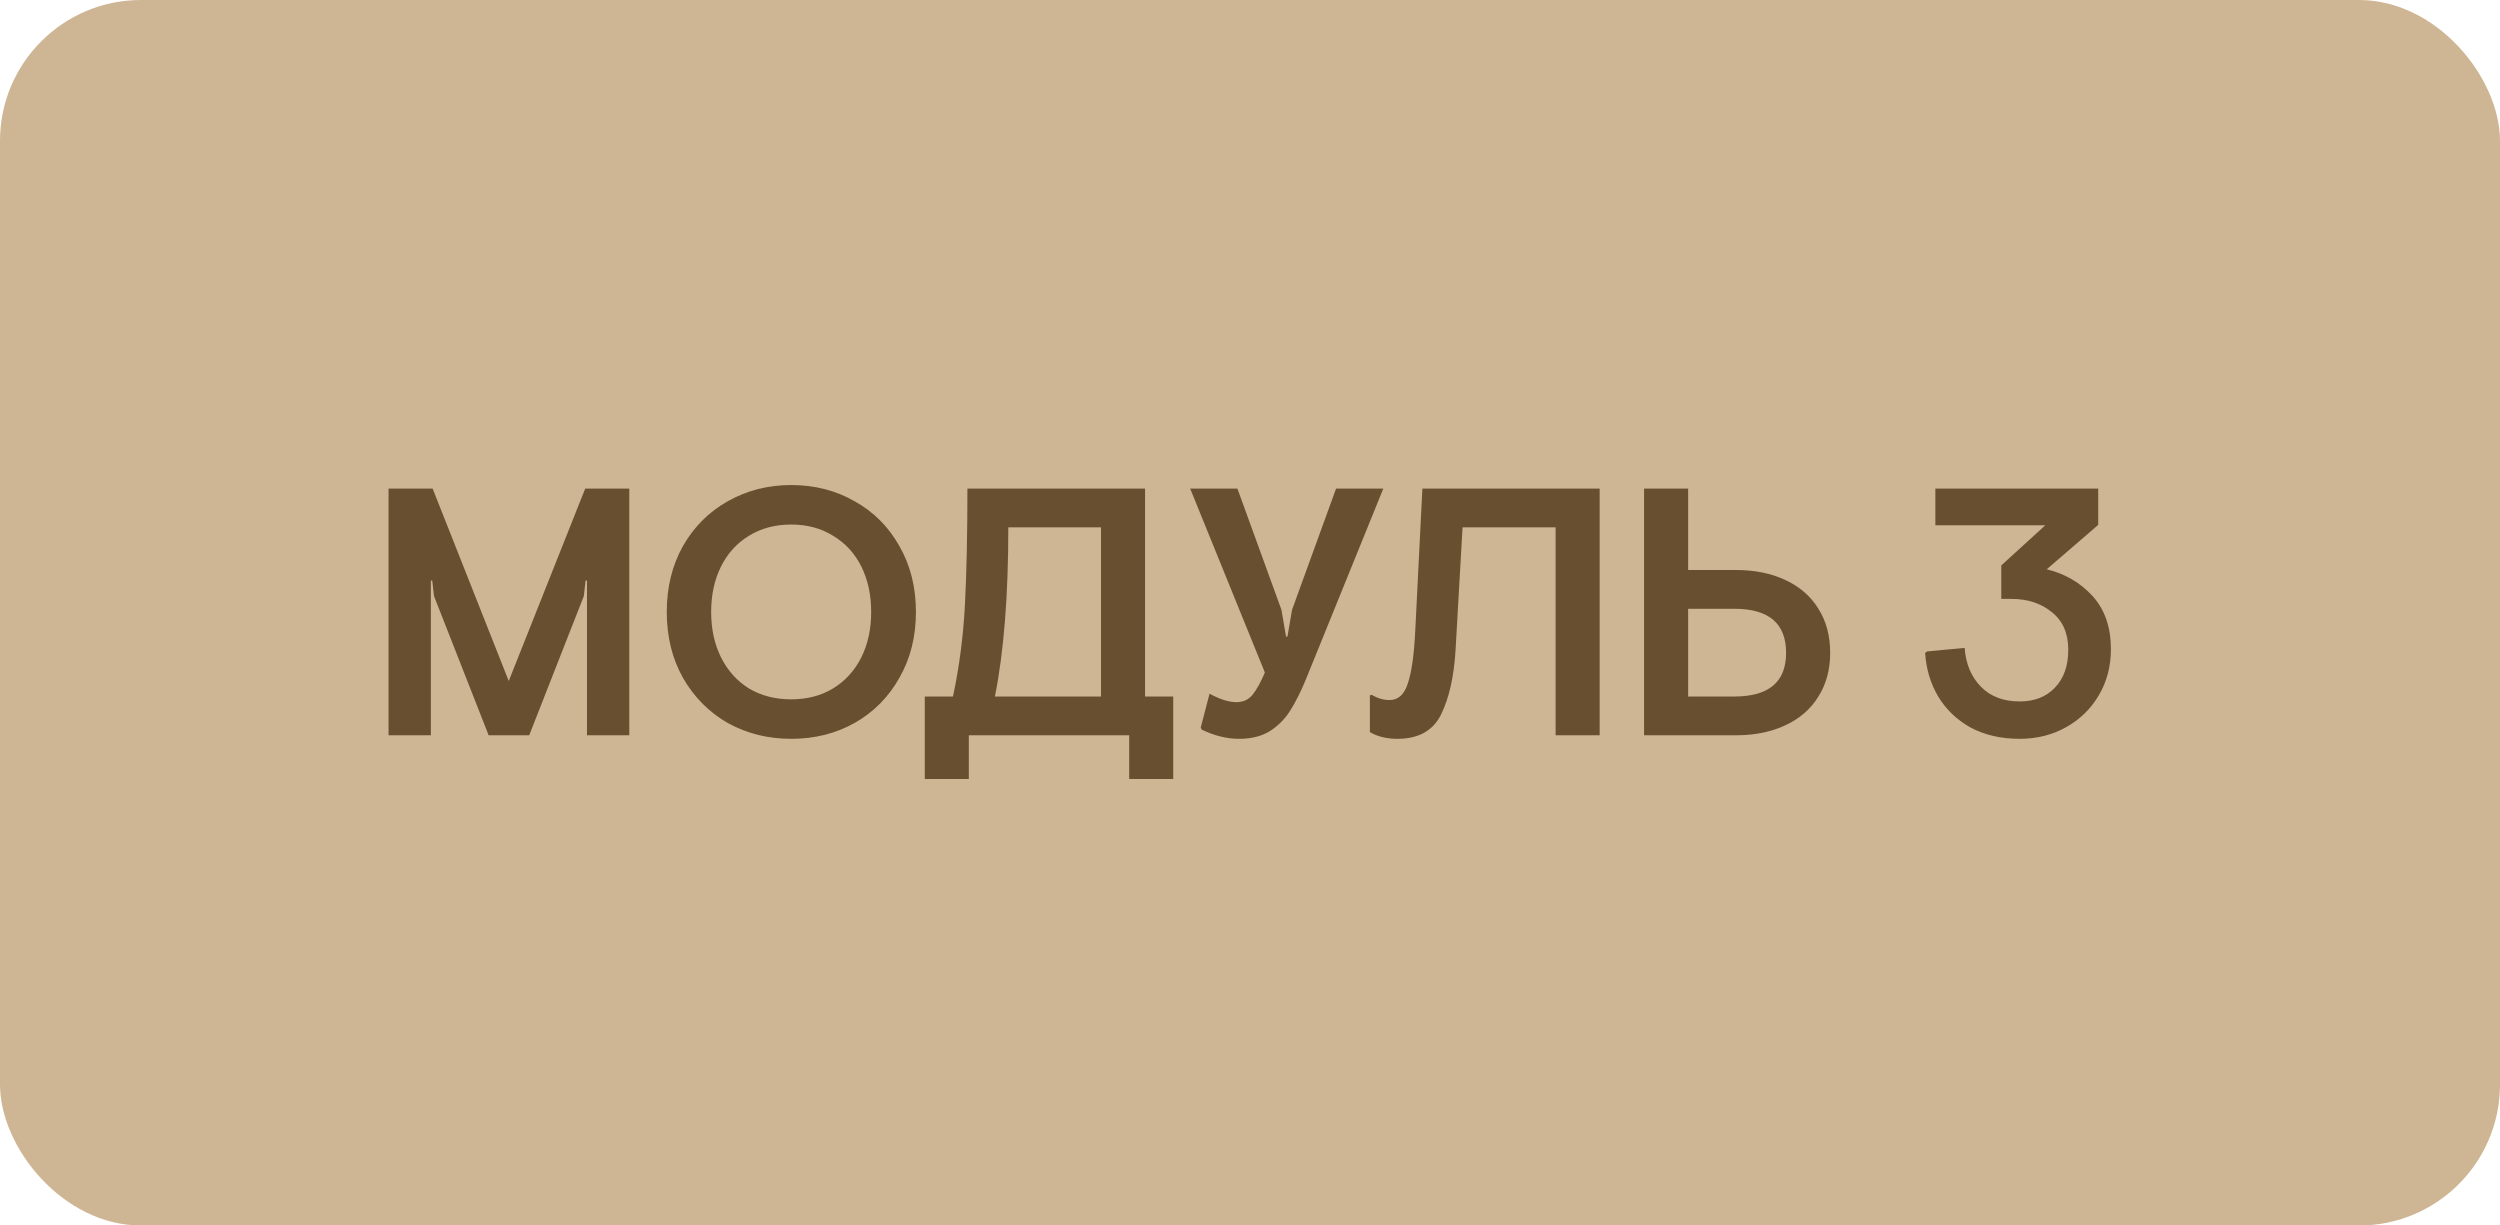 <?xml version="1.0" encoding="UTF-8"?> <svg xmlns="http://www.w3.org/2000/svg" width="102" height="50" viewBox="0 0 102 50" fill="none"><rect width="102" height="50" rx="5.752" fill="#CEB593"></rect><path d="M15.853 19.934H17.651L20.757 27.785L23.877 19.934H25.675V30H23.949V23.687H23.892L23.82 24.32L21.591 30H19.937L17.708 24.32L17.636 23.687H17.579V30H15.853V19.934ZM32.28 30.144C31.331 30.144 30.468 29.928 29.691 29.497C28.924 29.056 28.316 28.442 27.865 27.656C27.424 26.87 27.204 25.974 27.204 24.967C27.204 23.96 27.424 23.064 27.865 22.278C28.316 21.492 28.924 20.883 29.691 20.452C30.468 20.011 31.331 19.79 32.28 19.79C33.238 19.79 34.101 20.011 34.868 20.452C35.645 20.883 36.253 21.492 36.694 22.278C37.145 23.064 37.37 23.96 37.37 24.967C37.37 25.974 37.145 26.87 36.694 27.656C36.253 28.442 35.645 29.056 34.868 29.497C34.101 29.928 33.238 30.144 32.28 30.144ZM32.28 28.533C32.932 28.533 33.502 28.385 33.991 28.087C34.489 27.781 34.873 27.359 35.141 26.822C35.41 26.285 35.544 25.667 35.544 24.967C35.544 24.267 35.41 23.649 35.141 23.112C34.873 22.575 34.489 22.158 33.991 21.861C33.502 21.554 32.932 21.401 32.28 21.401C31.628 21.401 31.053 21.554 30.554 21.861C30.065 22.158 29.687 22.575 29.418 23.112C29.15 23.649 29.015 24.267 29.015 24.967C29.015 25.667 29.15 26.285 29.418 26.822C29.687 27.359 30.065 27.781 30.554 28.087C31.053 28.385 31.628 28.533 32.28 28.533ZM37.731 28.418H38.881C39.14 27.21 39.303 25.959 39.37 24.665C39.437 23.371 39.471 21.794 39.471 19.934H46.718V28.418H47.868V31.783H46.071V30H39.528V31.783H37.731V28.418ZM44.921 28.418V21.516H41.139C41.139 24.296 40.957 26.597 40.592 28.418H44.921ZM50.558 30.144C50.059 30.144 49.551 30.019 49.033 29.77L48.99 29.684L49.35 28.303C49.772 28.533 50.136 28.648 50.443 28.648C50.721 28.648 50.941 28.548 51.104 28.346C51.267 28.145 51.435 27.843 51.607 27.44L48.559 19.934H50.486L52.283 24.881L52.47 25.974H52.528L52.715 24.881L54.512 19.934H56.439L53.276 27.728C53.074 28.217 52.868 28.629 52.657 28.965C52.456 29.3 52.183 29.583 51.837 29.813C51.492 30.034 51.066 30.144 50.558 30.144ZM57.012 30.144C56.581 30.144 56.207 30.053 55.891 29.871V28.375L55.962 28.346C56.202 28.49 56.447 28.562 56.696 28.562C57.05 28.562 57.3 28.332 57.444 27.872C57.597 27.412 57.698 26.683 57.745 25.686L58.033 19.934H65.266V30H63.469V21.516H59.672L59.385 26.549C59.318 27.622 59.121 28.49 58.795 29.152C58.469 29.813 57.875 30.144 57.012 30.144ZM68.876 19.934V23.256H70.817C71.584 23.256 72.255 23.39 72.83 23.659C73.415 23.927 73.866 24.315 74.182 24.823C74.508 25.331 74.671 25.935 74.671 26.635C74.671 27.325 74.508 27.924 74.182 28.433C73.866 28.941 73.415 29.329 72.83 29.597C72.255 29.866 71.584 30 70.817 30H67.078V19.934H68.876ZM68.876 28.418H70.76C72.169 28.418 72.873 27.824 72.873 26.635C72.873 25.437 72.169 24.838 70.76 24.838H68.876V28.418ZM82.4 30.144C81.643 30.144 80.977 29.99 80.401 29.684C79.836 29.367 79.395 28.945 79.079 28.418C78.762 27.881 78.585 27.287 78.546 26.635L78.633 26.578L80.157 26.434C80.205 27.086 80.425 27.613 80.819 28.016C81.212 28.418 81.739 28.619 82.4 28.619C83.004 28.619 83.484 28.433 83.838 28.059C84.203 27.685 84.385 27.167 84.385 26.506C84.385 25.844 84.164 25.336 83.723 24.982C83.282 24.617 82.731 24.435 82.07 24.435H81.653V23.069L83.45 21.43H78.963V19.934H85.607V21.415L83.507 23.227C84.255 23.409 84.878 23.774 85.377 24.32C85.875 24.866 86.125 25.59 86.125 26.491C86.125 27.182 85.962 27.805 85.636 28.361C85.31 28.917 84.864 29.353 84.298 29.669C83.733 29.986 83.1 30.144 82.4 30.144Z" fill="#674F2F"></path></svg> 
